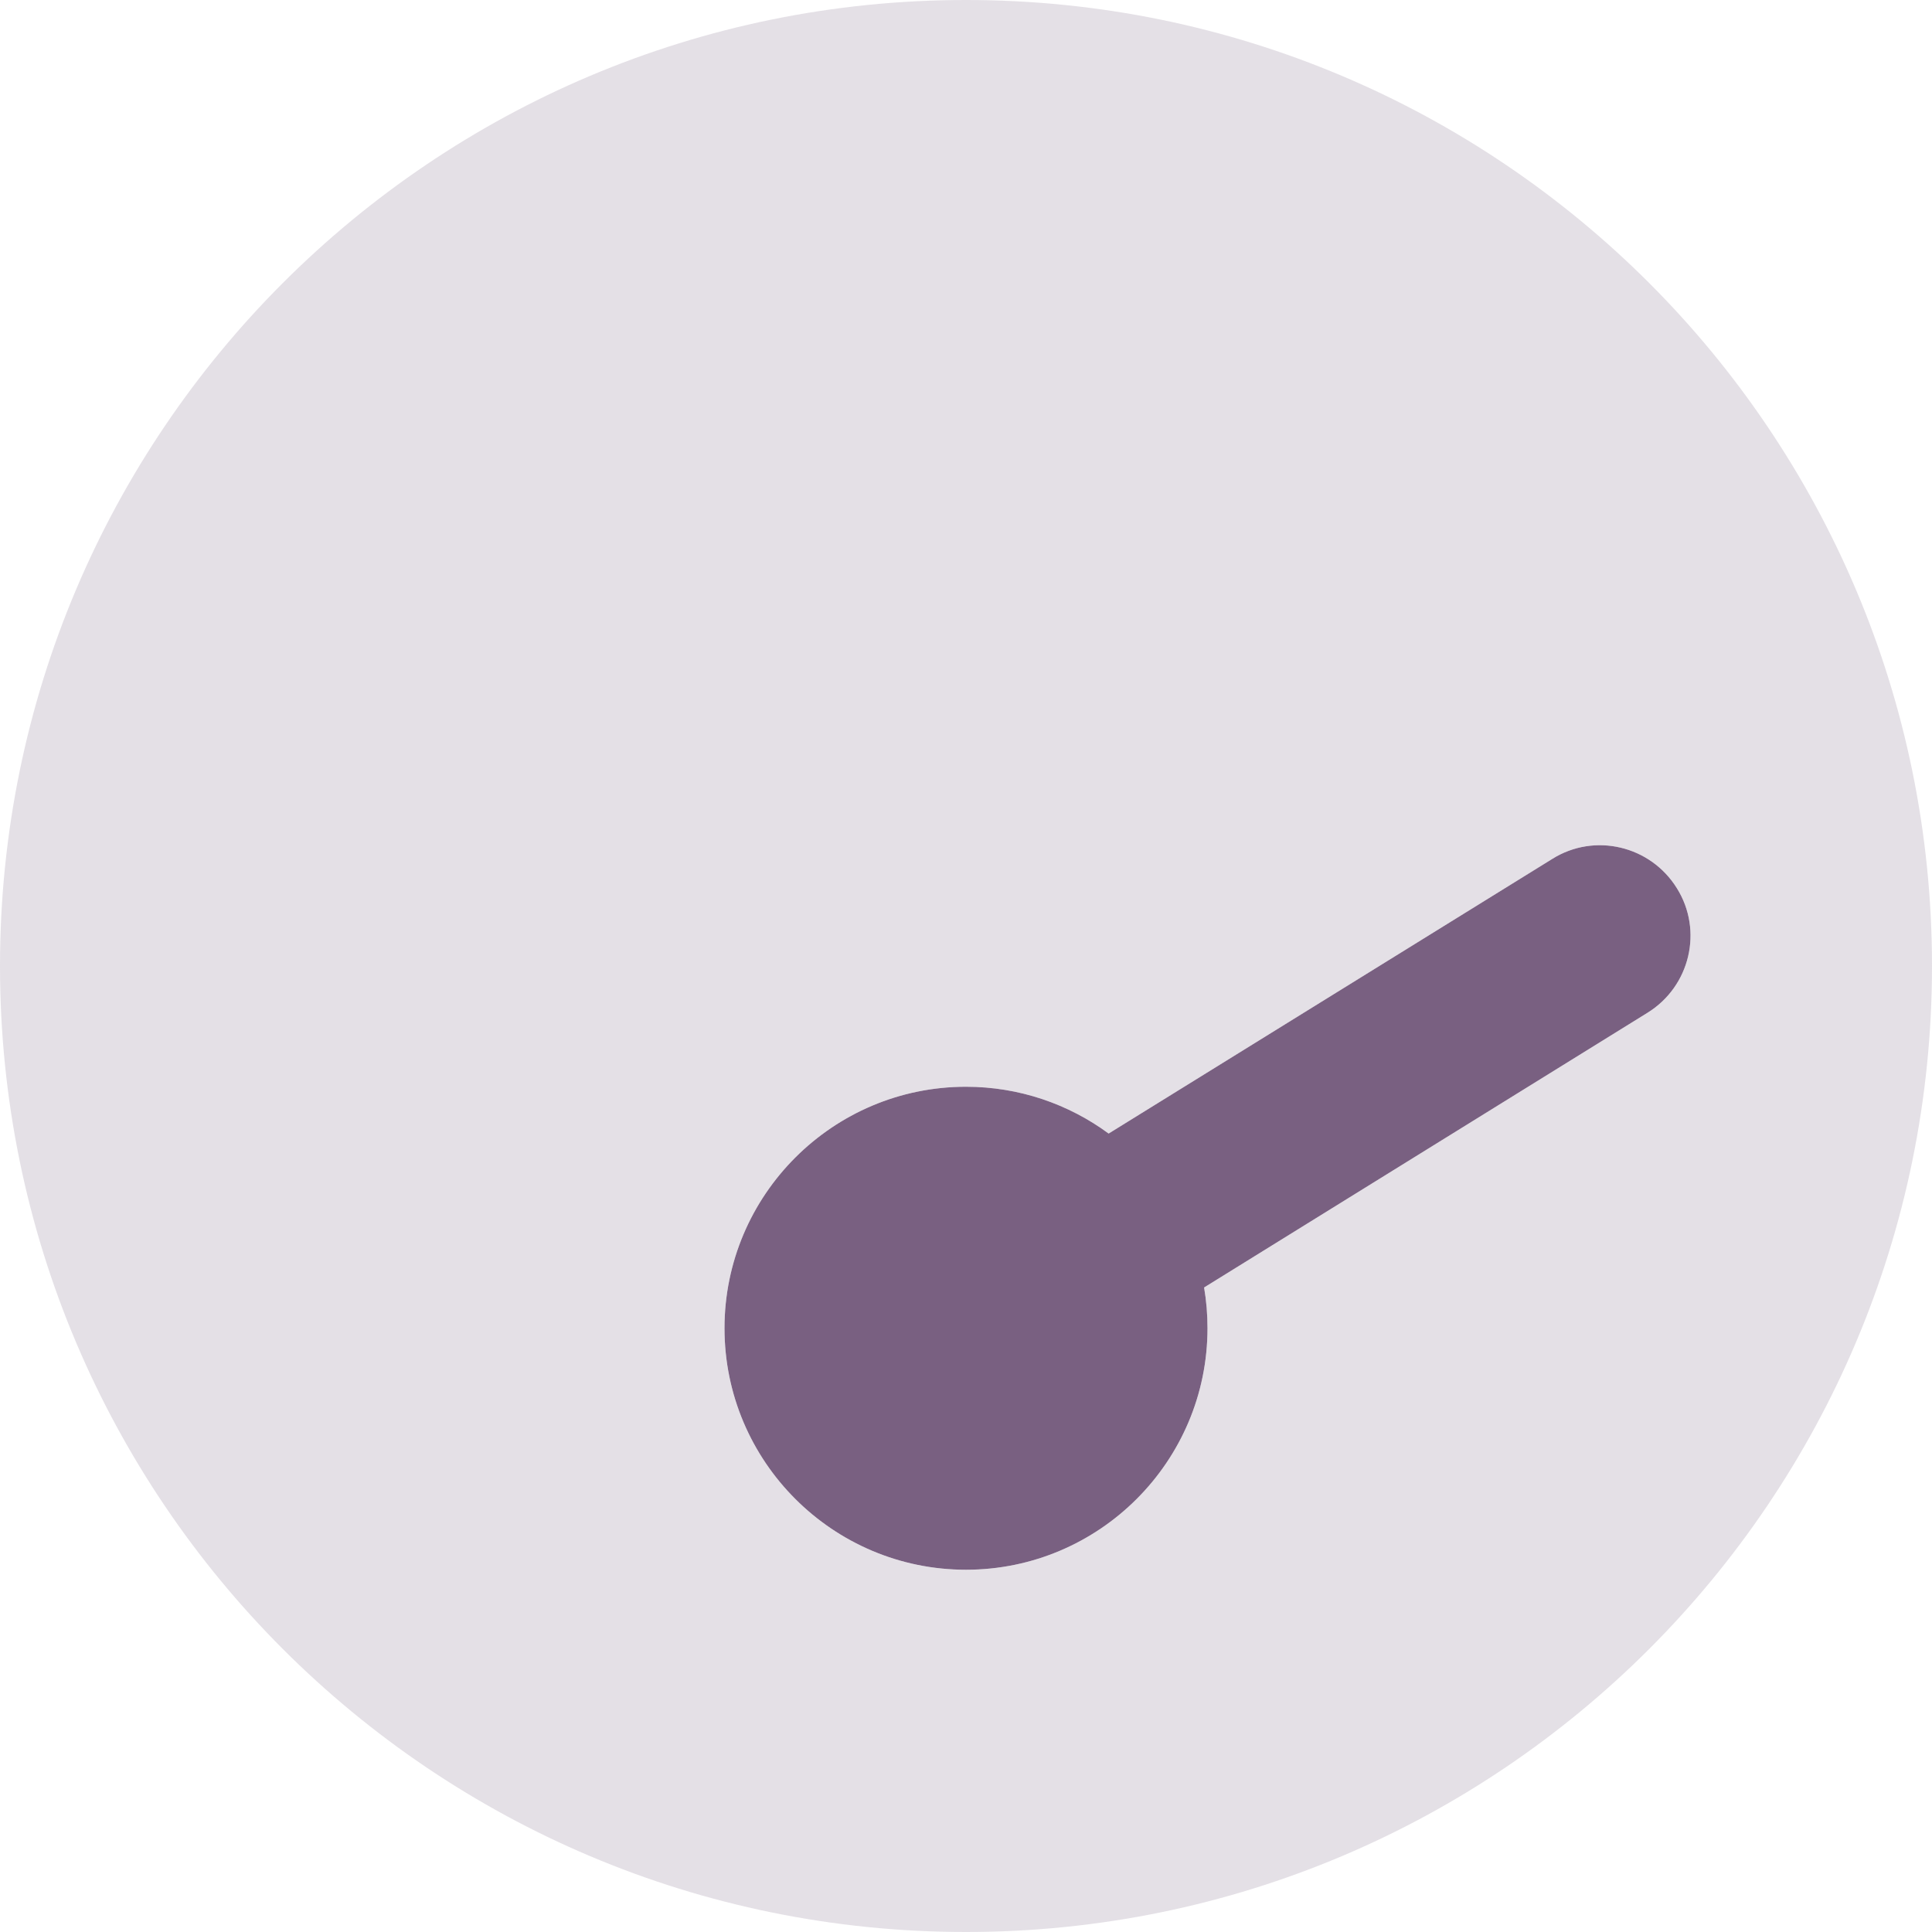 <svg width="512" height="512" viewBox="0 0 512 512" fill="none" xmlns="http://www.w3.org/2000/svg">
<g clip-path="url(#clip0_140_32)">
<path d="M411.4 227.599C422.6 220.599 437.4 224.099 444.4 235.399C451.4 246.599 447.9 261.399 436.6 268.399L319.1 341.199C319.7 344.699 320 348.299 320 351.999C320 387.299 291.3 415.999 256 415.999C220.7 415.999 192 387.299 192 351.999C192 316.699 220.7 287.999 256 287.999C270.1 287.999 283.2 292.599 293.8 300.399L411.4 227.599Z" fill="#796081"/>
<path opacity="0.4" d="M256 0C397.4 0 512 114.6 512 256C512 397.4 397.4 512 256 512C114.6 512 0 397.4 0 256C0 114.6 114.6 0 256 0ZM192 352C192 387.3 220.7 416 256 416C291.3 416 320 387.3 320 352C320 348.3 319.7 344.7 319.1 341.2L436.6 268.4C447.9 261.4 451.4 246.6 444.4 235.4C437.4 224.1 422.6 220.6 411.4 227.6L293.8 300.4C283.2 292.6 270.1 288 256 288C220.7 288 192 316.7 192 352Z" fill="#BCB1C0"/>
</g>
<defs>
<clipPath id="clip0_140_32">
<rect width="512" height="512" fill="white"/>
</clipPath>
</defs>
</svg>
